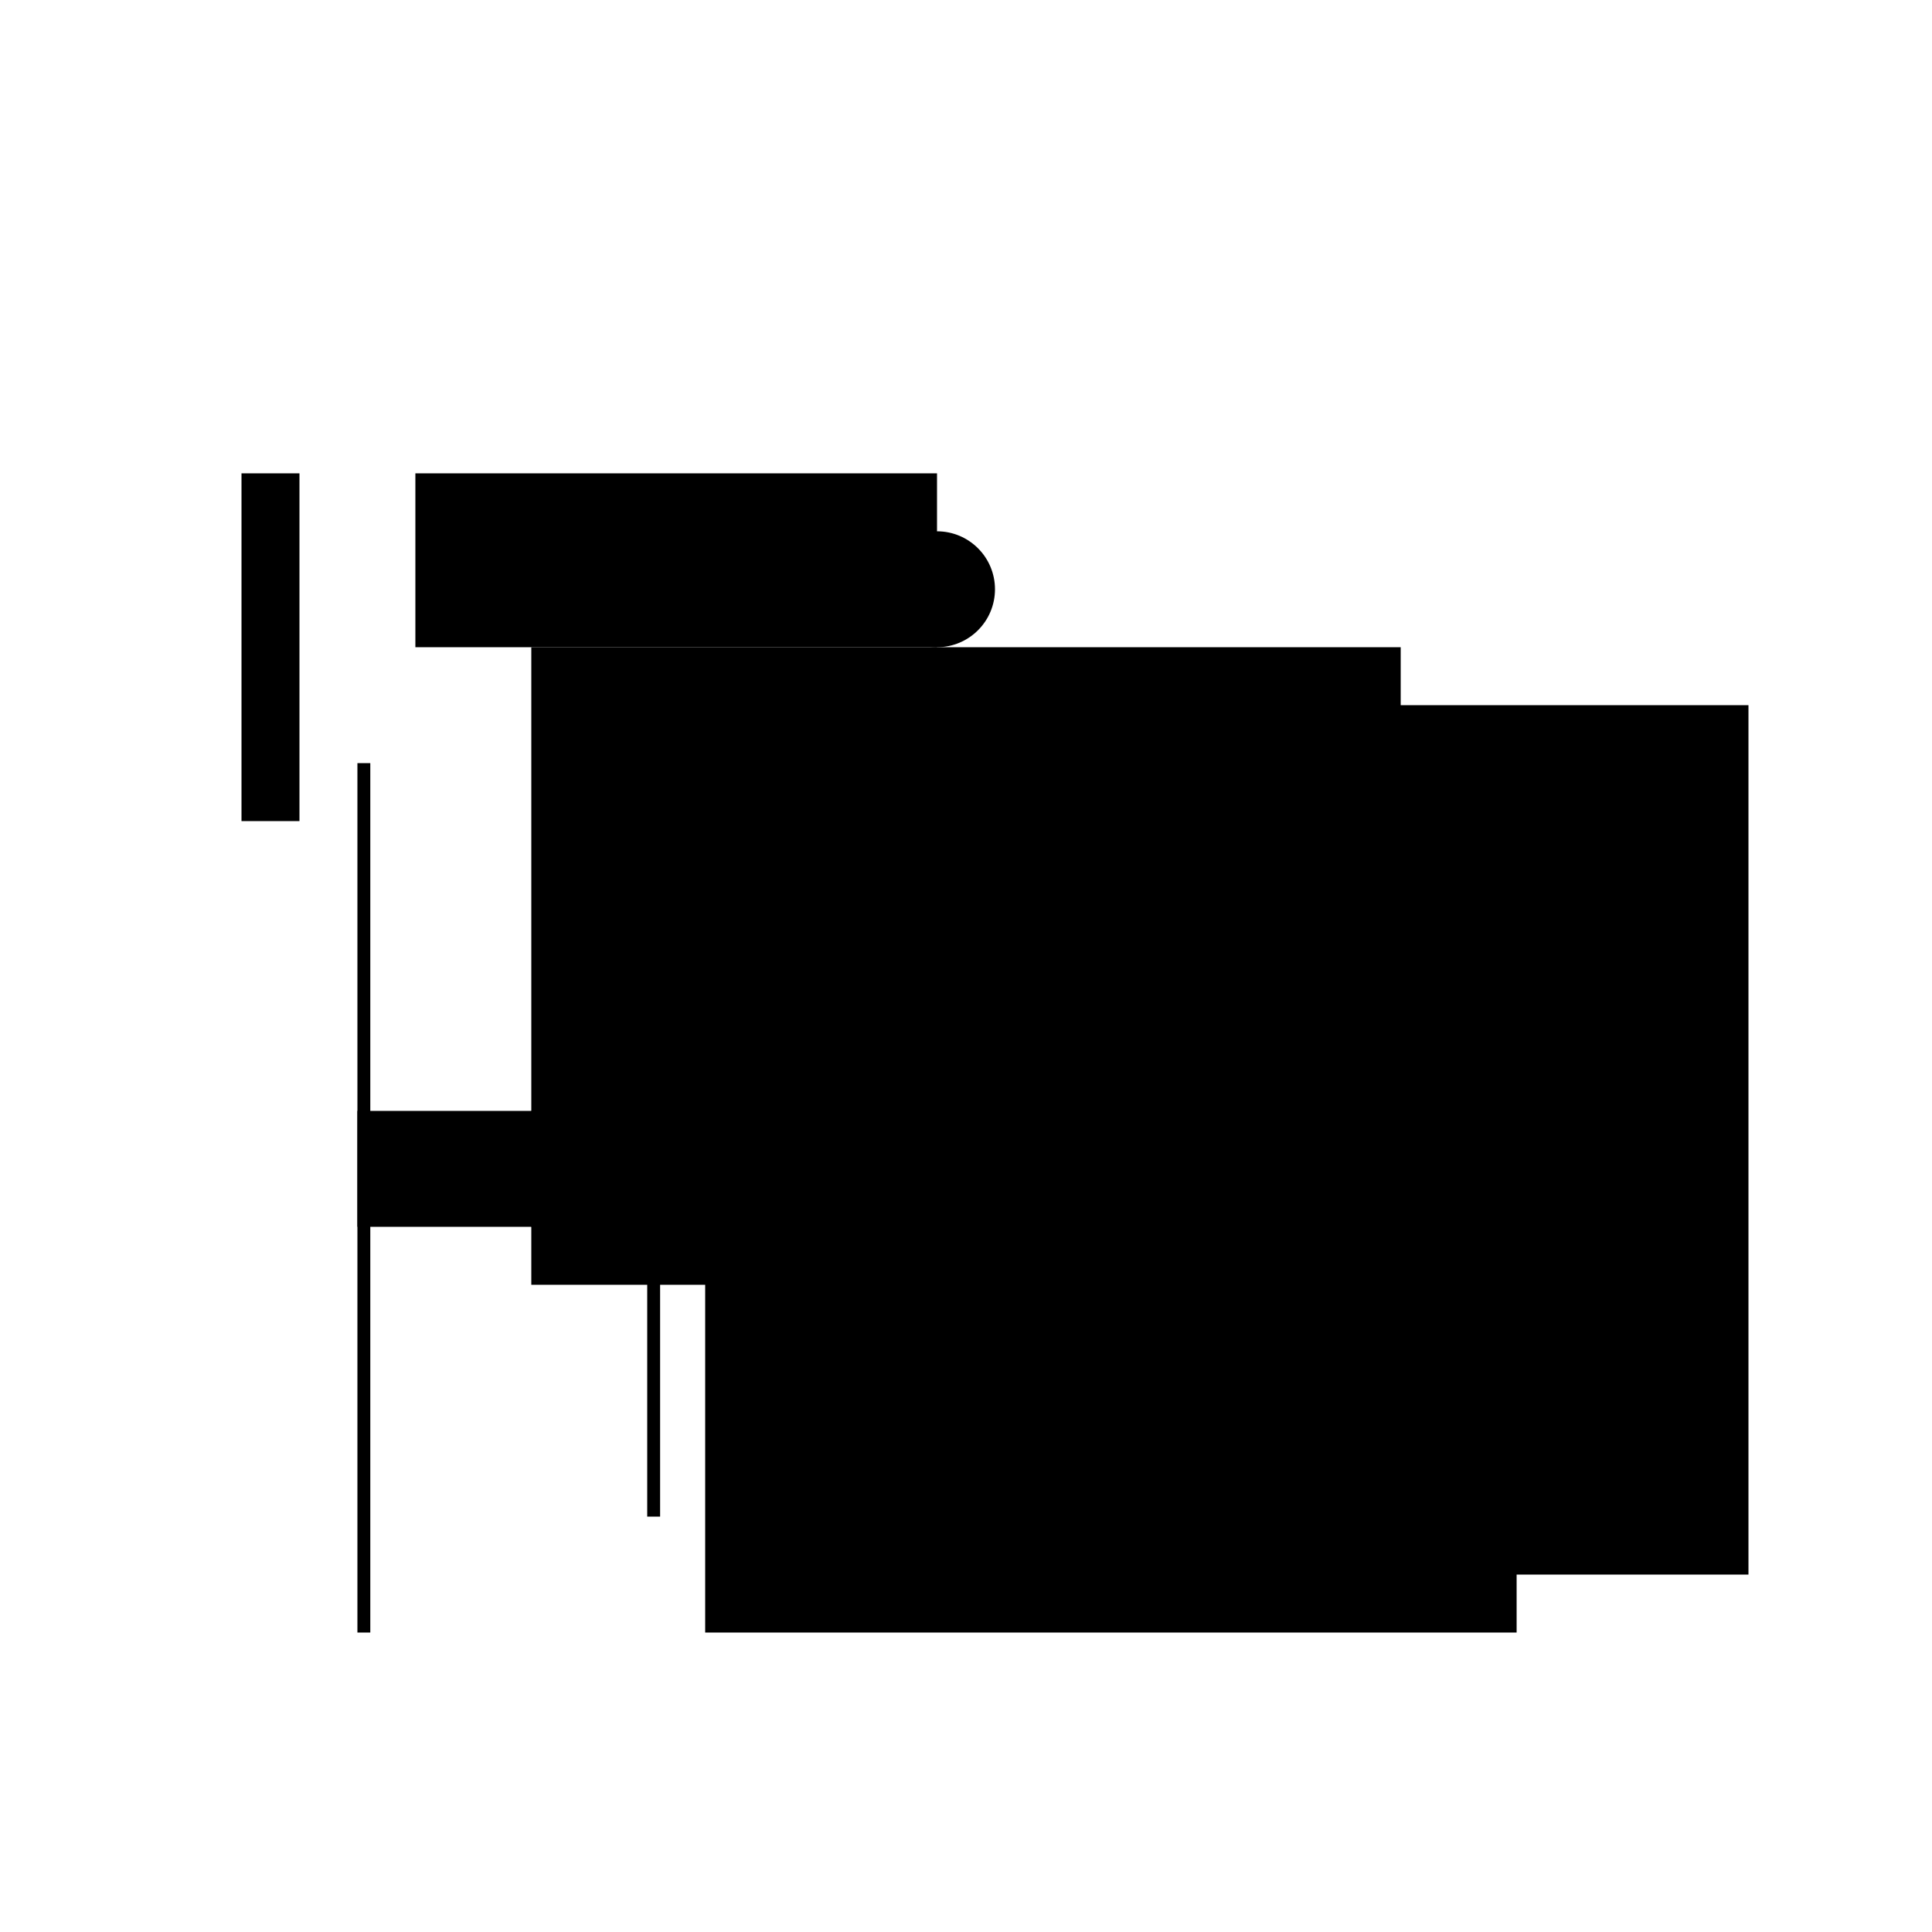 <?xml version="1.0" encoding="UTF-8"?>
<svg version="1.1" xml:space="preserve" xmlns="http://www.w3.org/2000/svg" style="background-color: white;" viewBox="0,0,150,150">
    <rect x="77.25" y="54.75" width="58.5" height="67.5" fill="hsla(336, 86%, 66%, 1.2)"/>
    <rect x="27.75" y="59.25" width="1" height="67.5" fill="hsla(72, 0%, 26%, 1)"/>
    <rect x="41.25" y="86.25" width="58.5" height="13.5" fill="hsla(144, 86%, 66%, 0.1)"/>
    <rect x="27.75" y="86.25" width="27" height="9" fill="hsla(72, 40%, 90%, 0.8)"/>
    <rect x="18.75" y="36.75" width="4.5" height="27" fill="hsla(24, 6%, 6%, 1.4)"/>
    <rect x="81.75" y="90.75" width="36" height="9" fill="hsla(360, 53%, 53%, 0.7)"/>
    <rect x="41.25" y="50.25" width="67.5" height="45" fill="hsla(144, 95%, 0%, 0.1)"/>
    <rect x="32.25" y="36.75" width="40.5" height="13.5" fill="hsla(96, 60%, 33%, 0.5)"/>
    <rect x="50.25" y="86.25" width="1" height="31.5" fill="hsla(192, 0%, 33%, 1.4)"/>
    <rect x="54.75" y="77.25" width="63" height="49.5" fill="hsla(216, 93%, 46%, 0.7)"/>
    <circle cx="72.75" cy="45.75" r="4.5" fill="hsla(216, 50%, 50%, 0.8)"/>
</svg>